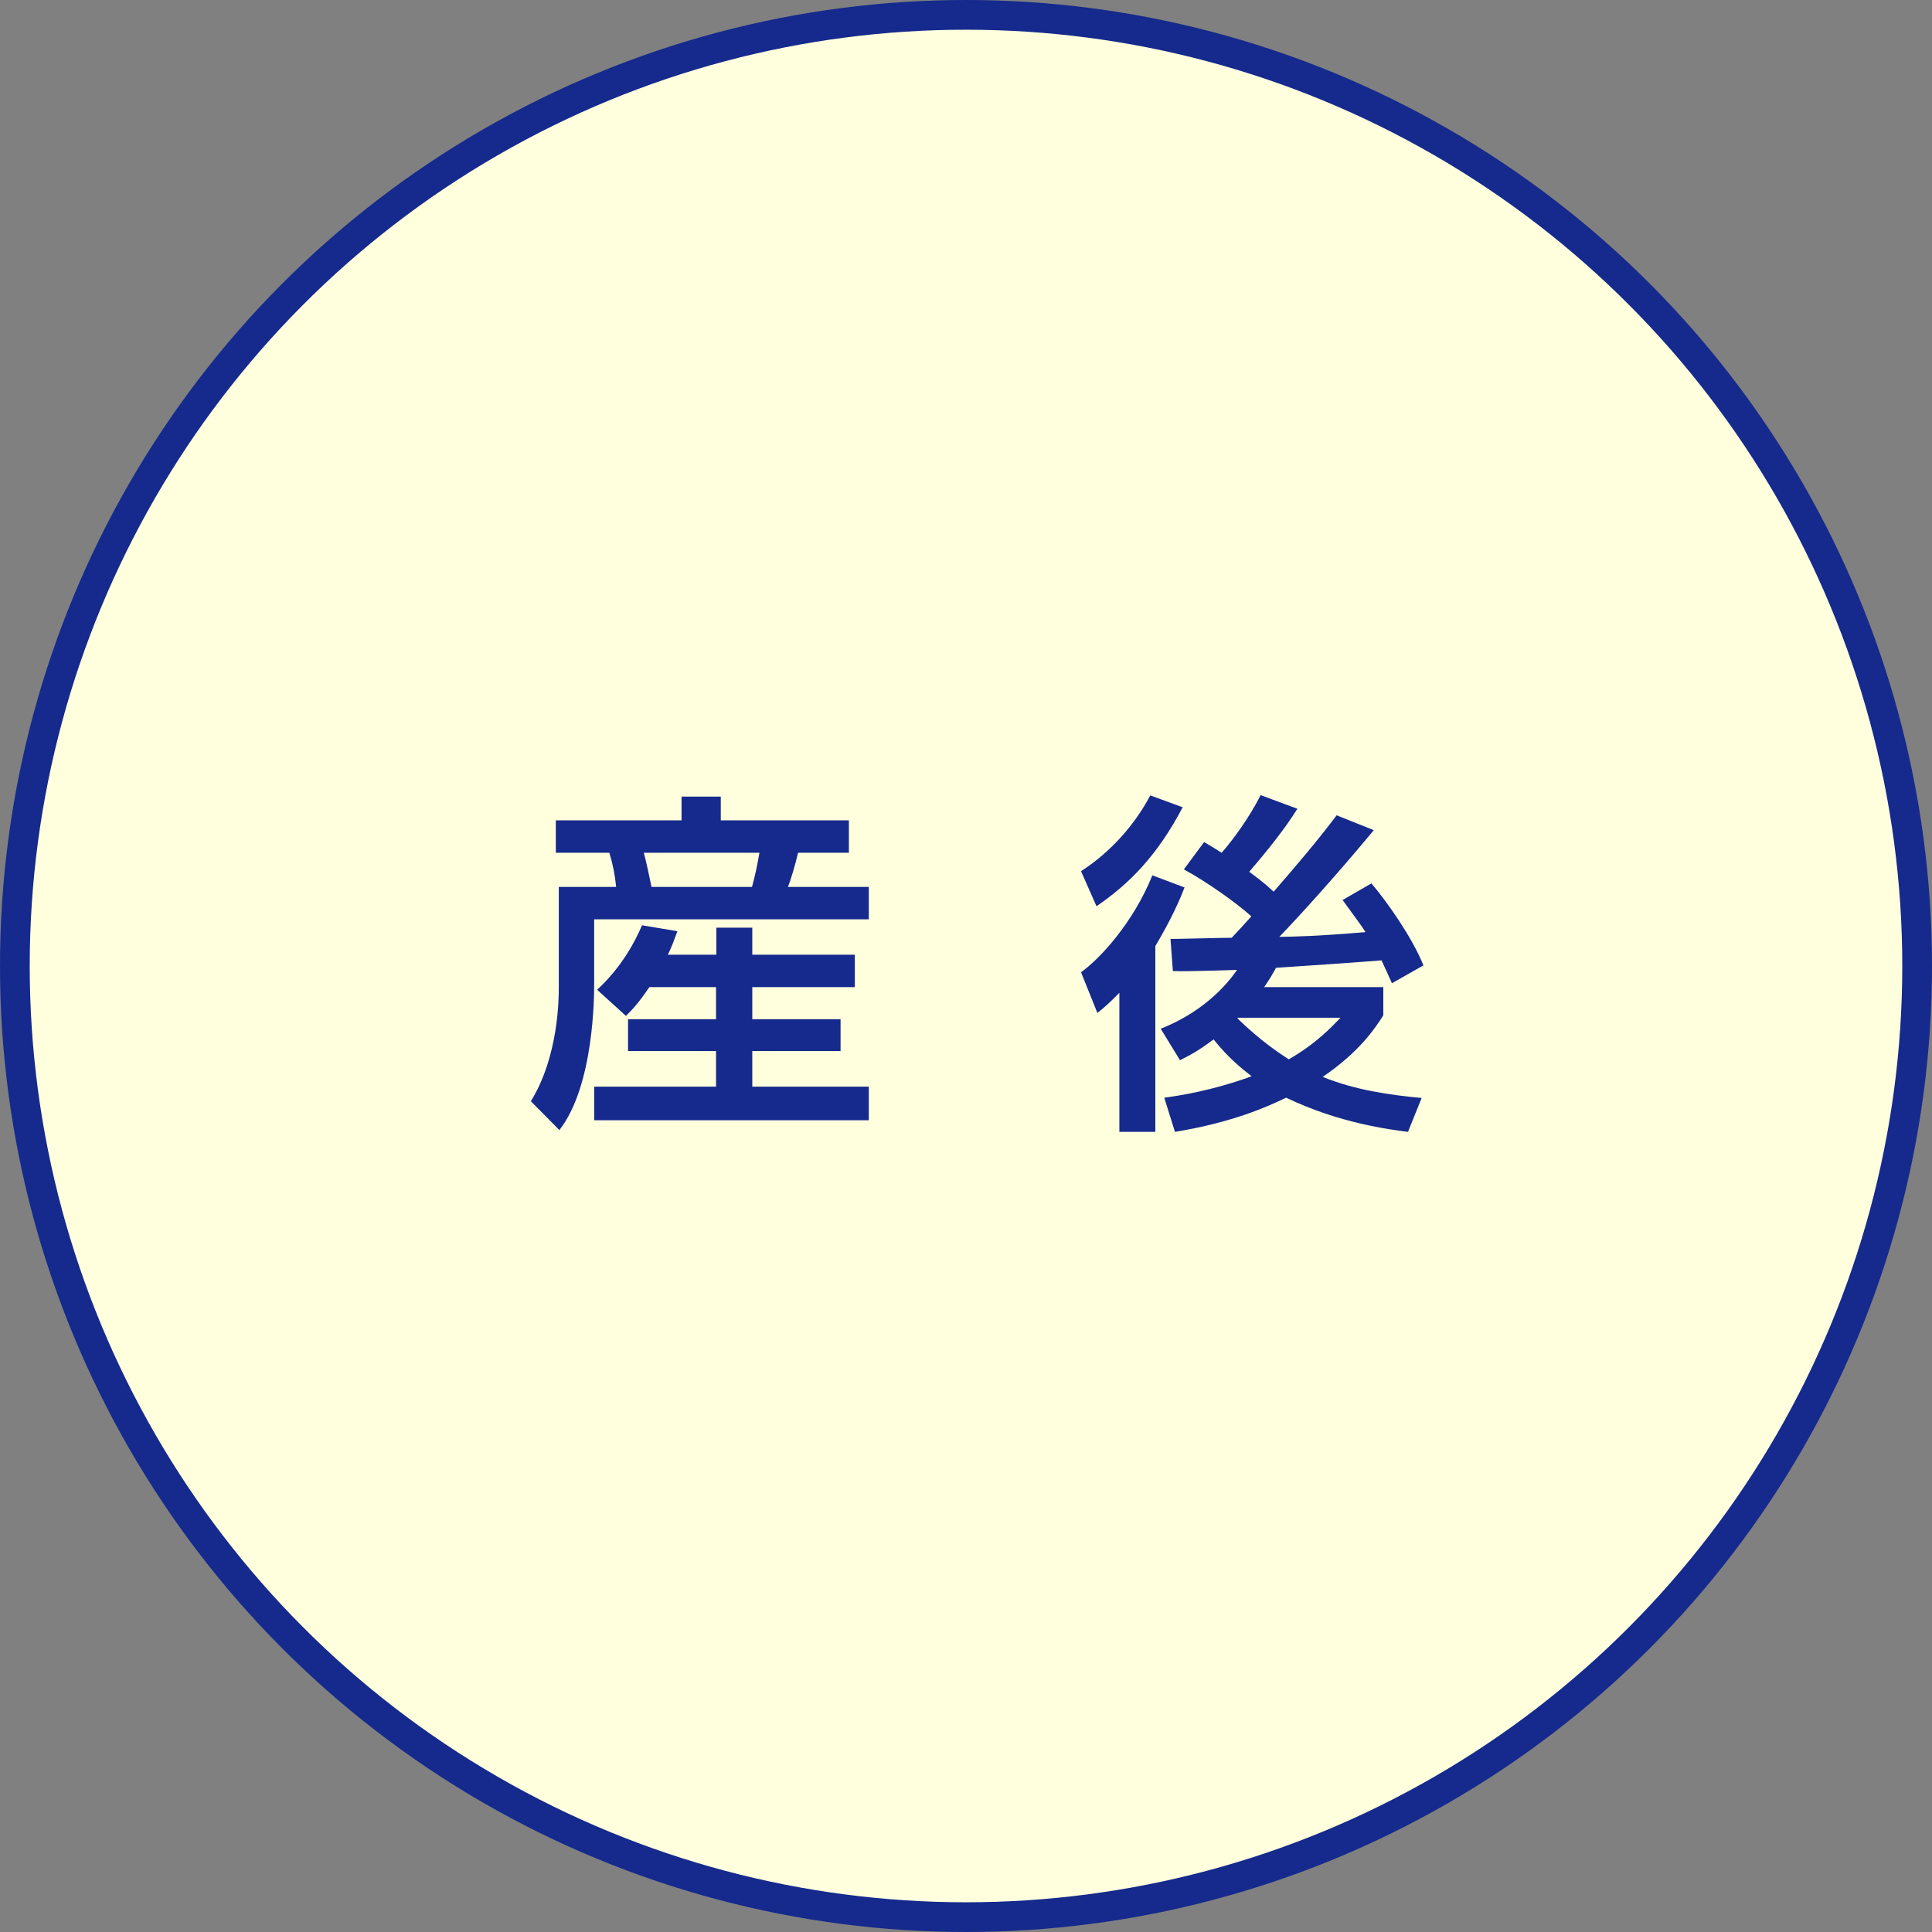 <?xml version="1.0" encoding="UTF-8"?><svg id="_レイヤー_2" xmlns="http://www.w3.org/2000/svg" width="65" height="65" viewBox="0 0 65 65"><rect x="0" y="0" width="65" height="65" fill="#808080" stroke="none"/><defs><style>.cls-1{fill:#152a8c;}.cls-2{fill:#ffffde;stroke:#152a8c;stroke-miterlimit:10;}</style></defs><g id="_レイヤー_1-2"><g><circle class="cls-2" cx="32.5" cy="32.5" r="32"/><g><path class="cls-1" d="M18.7,27.6h4.23v-.8h1.32v.8h4.31v1.09h-1.71c-.1,.44-.26,.95-.34,1.15h2.72v1.09h-9.24v2.17c0,.38,0,3.42-1.17,4.92l-.96-.97c.94-1.52,.94-3.49,.94-3.83v-3.38h1.93c-.04-.4-.11-.76-.23-1.15h-1.8v-1.09Zm3.14,5.62c-.36,.53-.55,.73-.78,.96l-.97-.88c.84-.78,1.28-1.63,1.51-2.17l1.19,.2c-.11,.3-.18,.5-.32,.79h1.63v-.91h1.21v.91h3.45v1.09h-3.45v1.08h2.97v1.07h-2.97v1.2h3.92v1.13h-9.24v-1.13h4.1v-1.2h-2.96v-1.07h2.96v-1.08h-2.25Zm-.18-4.53c.07,.24,.2,.86,.26,1.15h3.38c.11-.4,.18-.74,.25-1.15h-3.9Z"/><path class="cls-1" d="M39.85,29.86c-.13,.35-.42,1.03-.98,1.97v6.25h-1.21v-4.68c-.31,.32-.5,.49-.74,.68l-.55-1.37c.62-.44,1.75-1.65,2.4-3.26l1.09,.41Zm-3.48-.55c1.01-.65,1.82-1.58,2.33-2.55l1.09,.4c-.85,1.62-1.8,2.58-2.9,3.33l-.52-1.18Zm2.81,7.62c.49-.07,1.55-.22,2.93-.72-.31-.24-.78-.61-1.28-1.24-.59,.44-.84,.55-1.13,.7l-.65-1.06c1.58-.62,2.35-1.66,2.57-1.98-.43,.01-1.57,.06-2.16,.04l-.08-1.08c.29,0,1.73-.04,2.06-.04,.33-.35,.37-.4,.66-.72-.46-.42-1.49-1.16-2.27-1.58l.68-.92c.23,.13,.38,.23,.59,.36,.34-.38,.95-1.2,1.31-1.94l1.24,.46c-.48,.76-1.04,1.44-1.62,2.12,.52,.38,.7,.56,.82,.67,.73-.84,1.45-1.68,2.12-2.57l1.25,.5c-1.19,1.44-2.52,2.91-3.18,3.59,.55-.01,1.24-.02,2.9-.16-.14-.23-.25-.36-.77-1.08l.97-.56c.52,.61,1.38,1.83,1.75,2.76l-1.06,.6c-.1-.22-.19-.43-.35-.77-.42,.04-3.35,.24-3.55,.25-.1,.19-.23,.41-.4,.65h4.01v.95c-.24,.38-.78,1.22-2.04,2.07,1.05,.43,2.23,.61,3.33,.71l-.46,1.14c-.62-.08-2.31-.29-4.1-1.15-.62,.3-1.79,.83-3.74,1.15l-.36-1.15Zm2.47-2.69l-.02,.02c.8,.78,1.44,1.19,1.73,1.38,.94-.54,1.47-1.12,1.74-1.4h-3.44Z"/></g></g></g></svg>